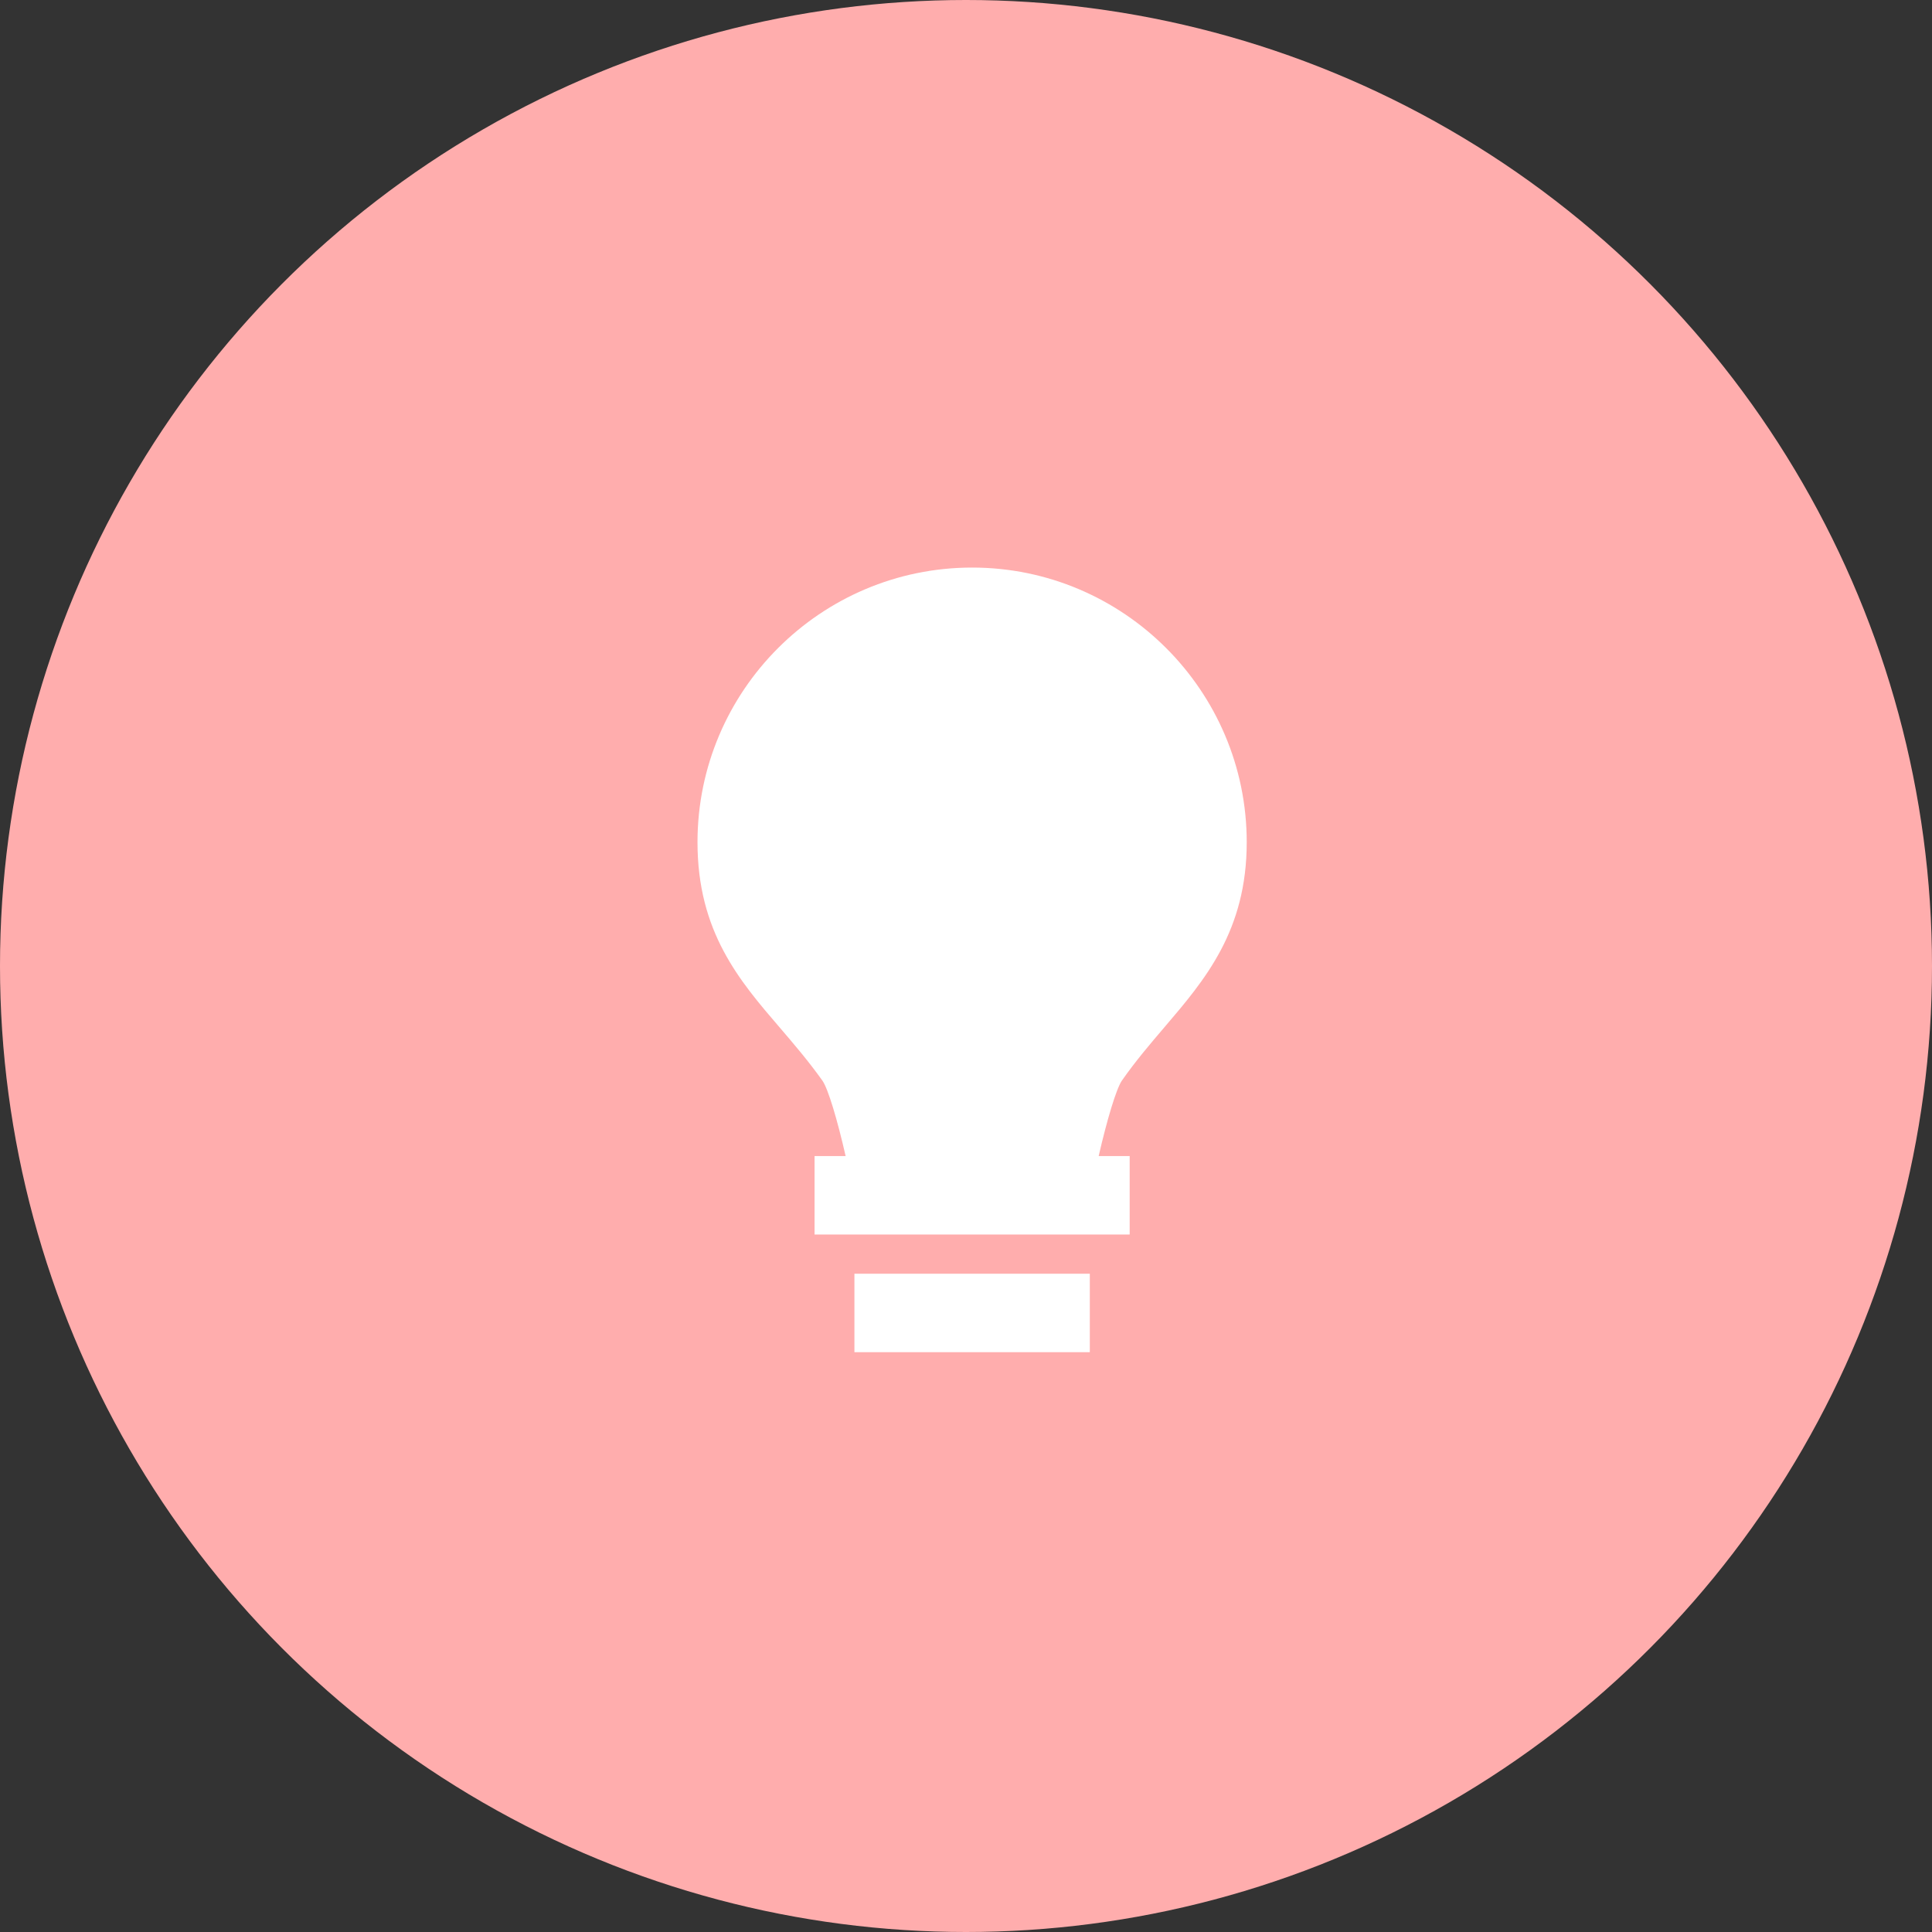 <?xml version="1.0" encoding="UTF-8"?>
<svg xmlns="http://www.w3.org/2000/svg" width="158" height="158" viewBox="0 0 158 158" fill="none">
  <rect x="0" y="0" width="158" height="158" fill="#333333" stroke="none"/>
  <circle cx="79" cy="79" r="79" fill="#FFADAD"></circle>
  <path d="M69.875 104.167H89.125V110.583H69.875V104.167ZM95.24 83.993C98.545 80.123 101.958 76.123 101.958 68.875C101.958 56.494 91.881 46.416 79.5 46.416C67.119 46.416 57.042 56.494 57.042 68.875C57.042 76.206 60.465 80.194 63.782 84.05C64.931 85.391 66.121 86.781 67.26 88.378C67.722 89.039 68.48 91.574 69.156 94.541H66.615V100.958H92.385V94.541H89.85C90.534 91.567 91.294 89.026 91.753 88.365C92.882 86.752 94.082 85.35 95.24 83.993Z" fill="white"></path>
</svg>
